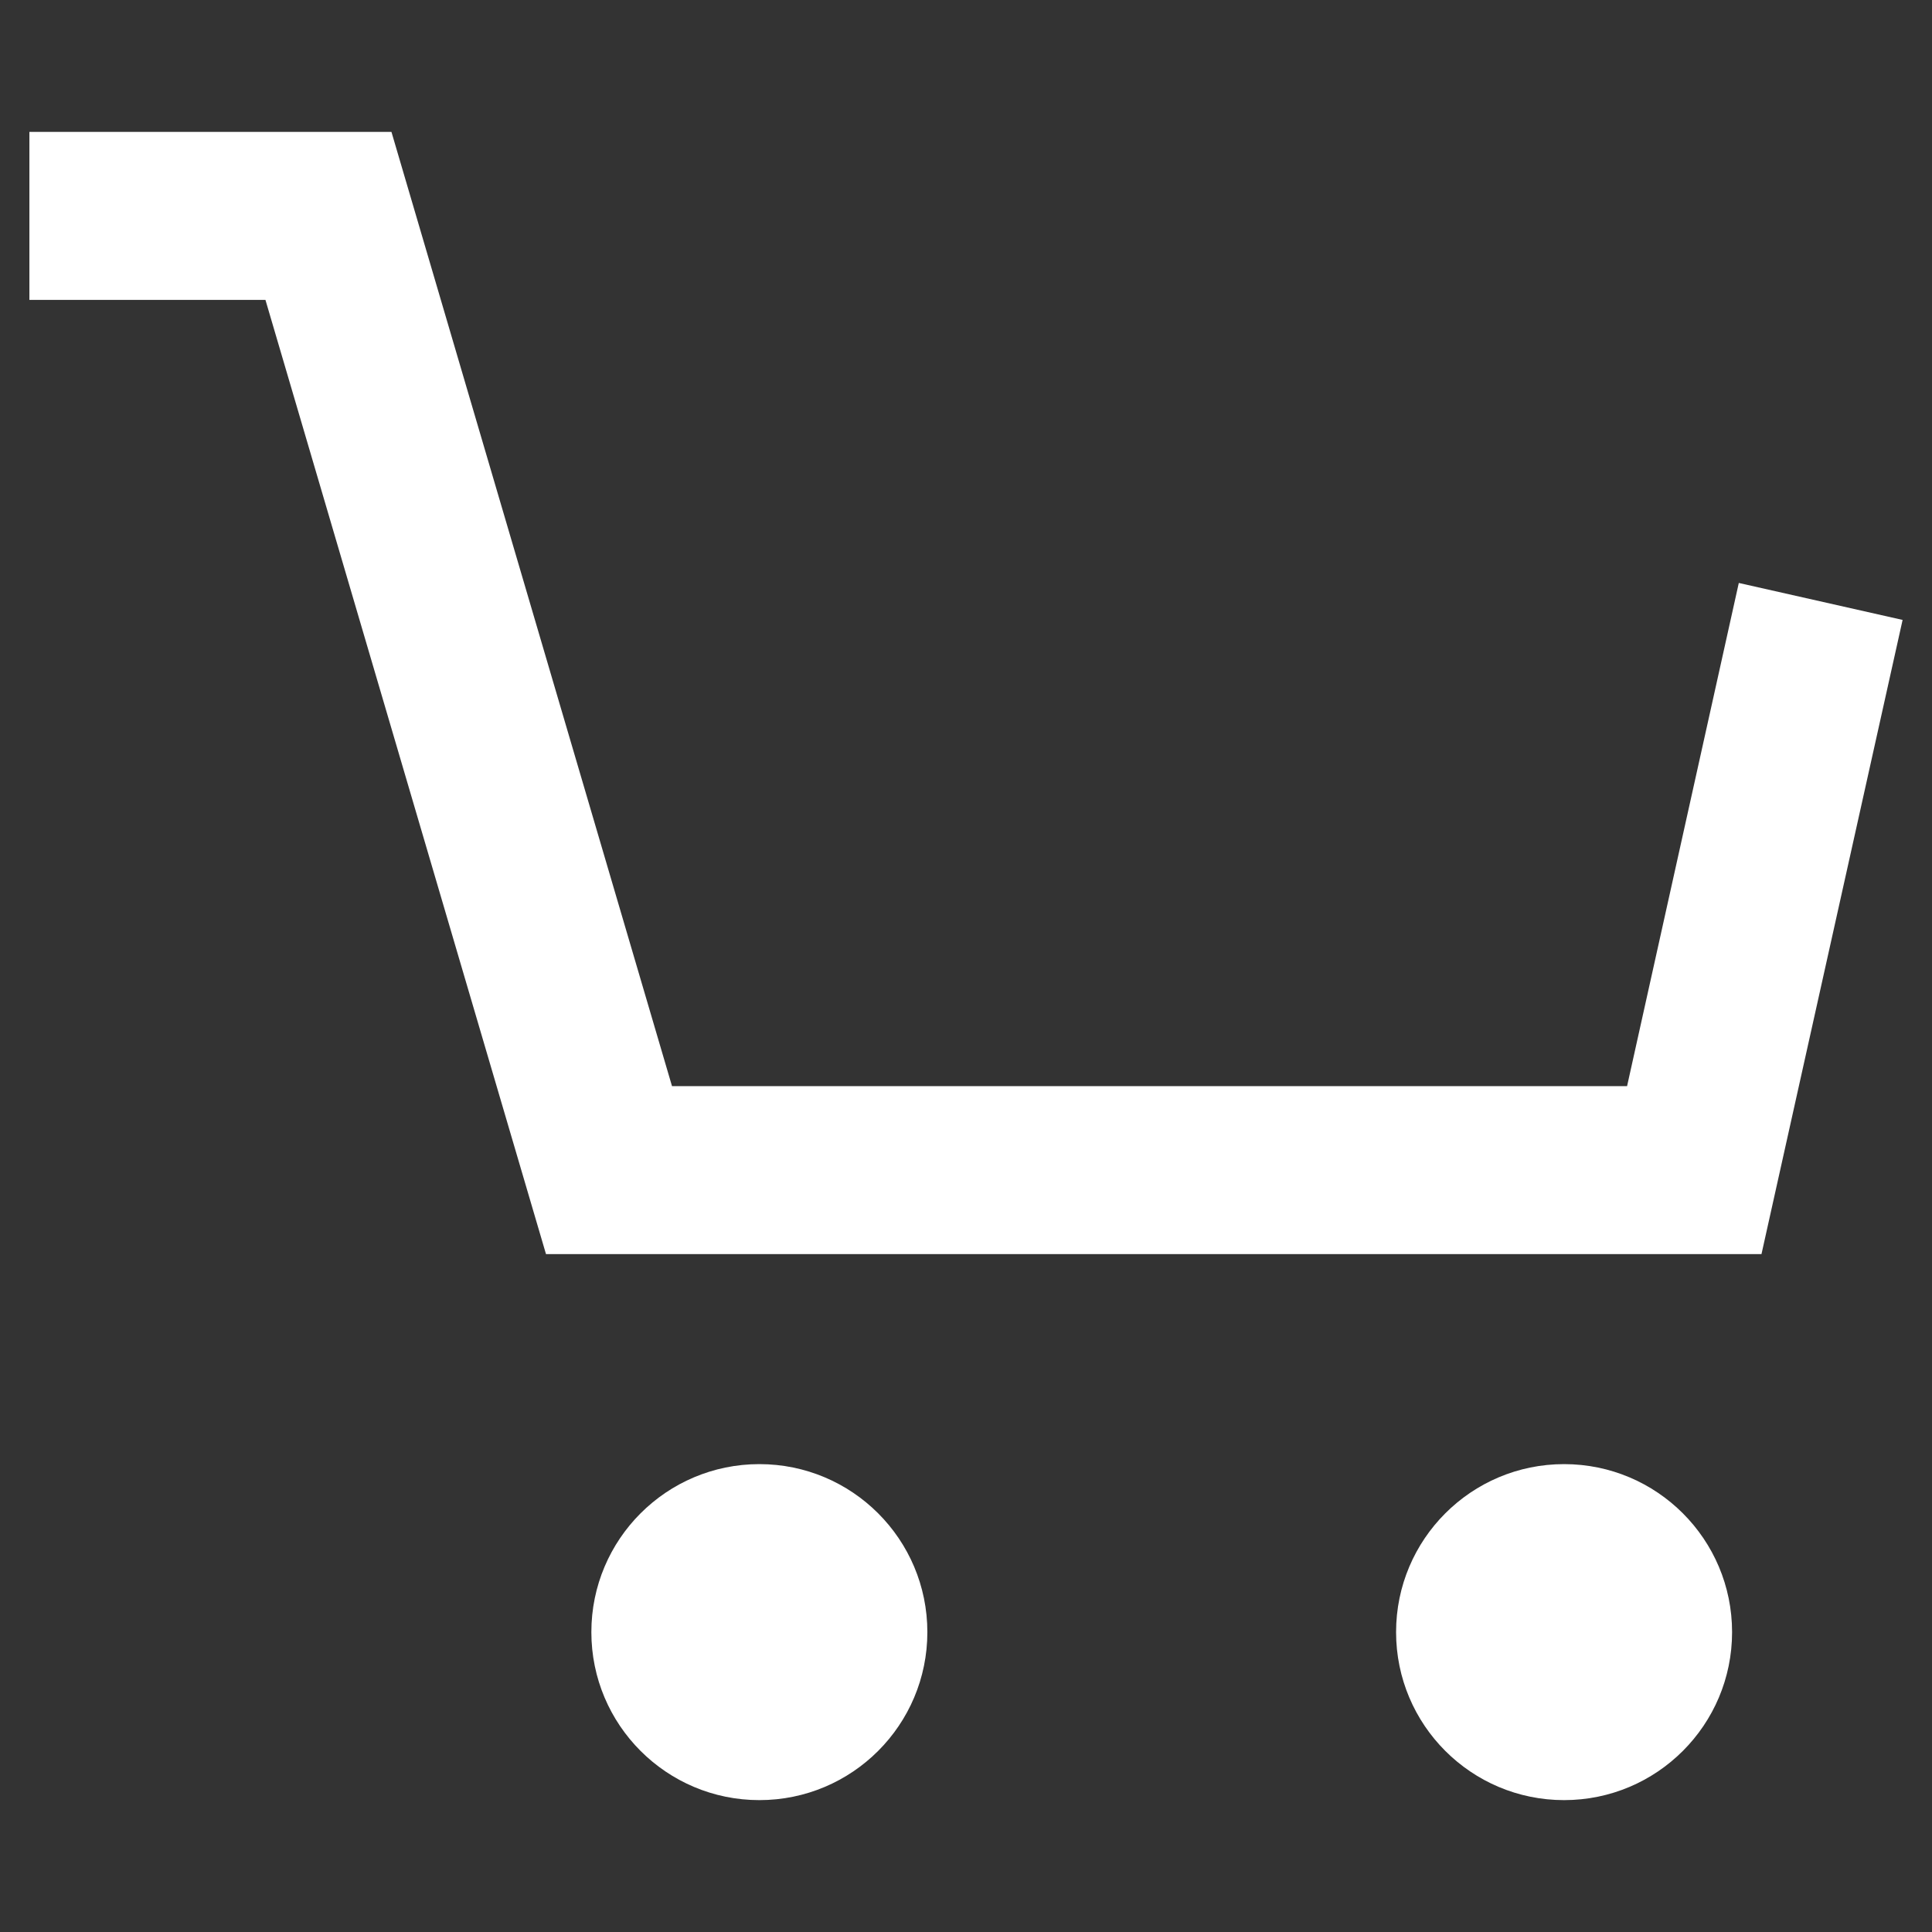<?xml version="1.0" encoding="UTF-8"?><svg id="_レイヤー_2" xmlns="http://www.w3.org/2000/svg" width="23" height="23" viewBox="0 0 23 23"><rect x="0" y="0" width="23" height="23" fill="#333333" stroke="none"/><g id="_レイヤー_1-2"><g><g><circle cx="9.04" cy="19.43" r="2" fill="#fff"/><circle cx="18.62" cy="19.43" r="2" fill="#fff"/><polygon points="20.97 14.93 6.5 14.93 3.16 3.57 .35 3.57 .35 1.57 4.66 1.57 8 12.93 19.37 12.93 20.7 6.94 22.65 7.38 20.97 14.93" fill="#fff"/></g><rect width="23" height="23" fill="none"/></g></g></svg>